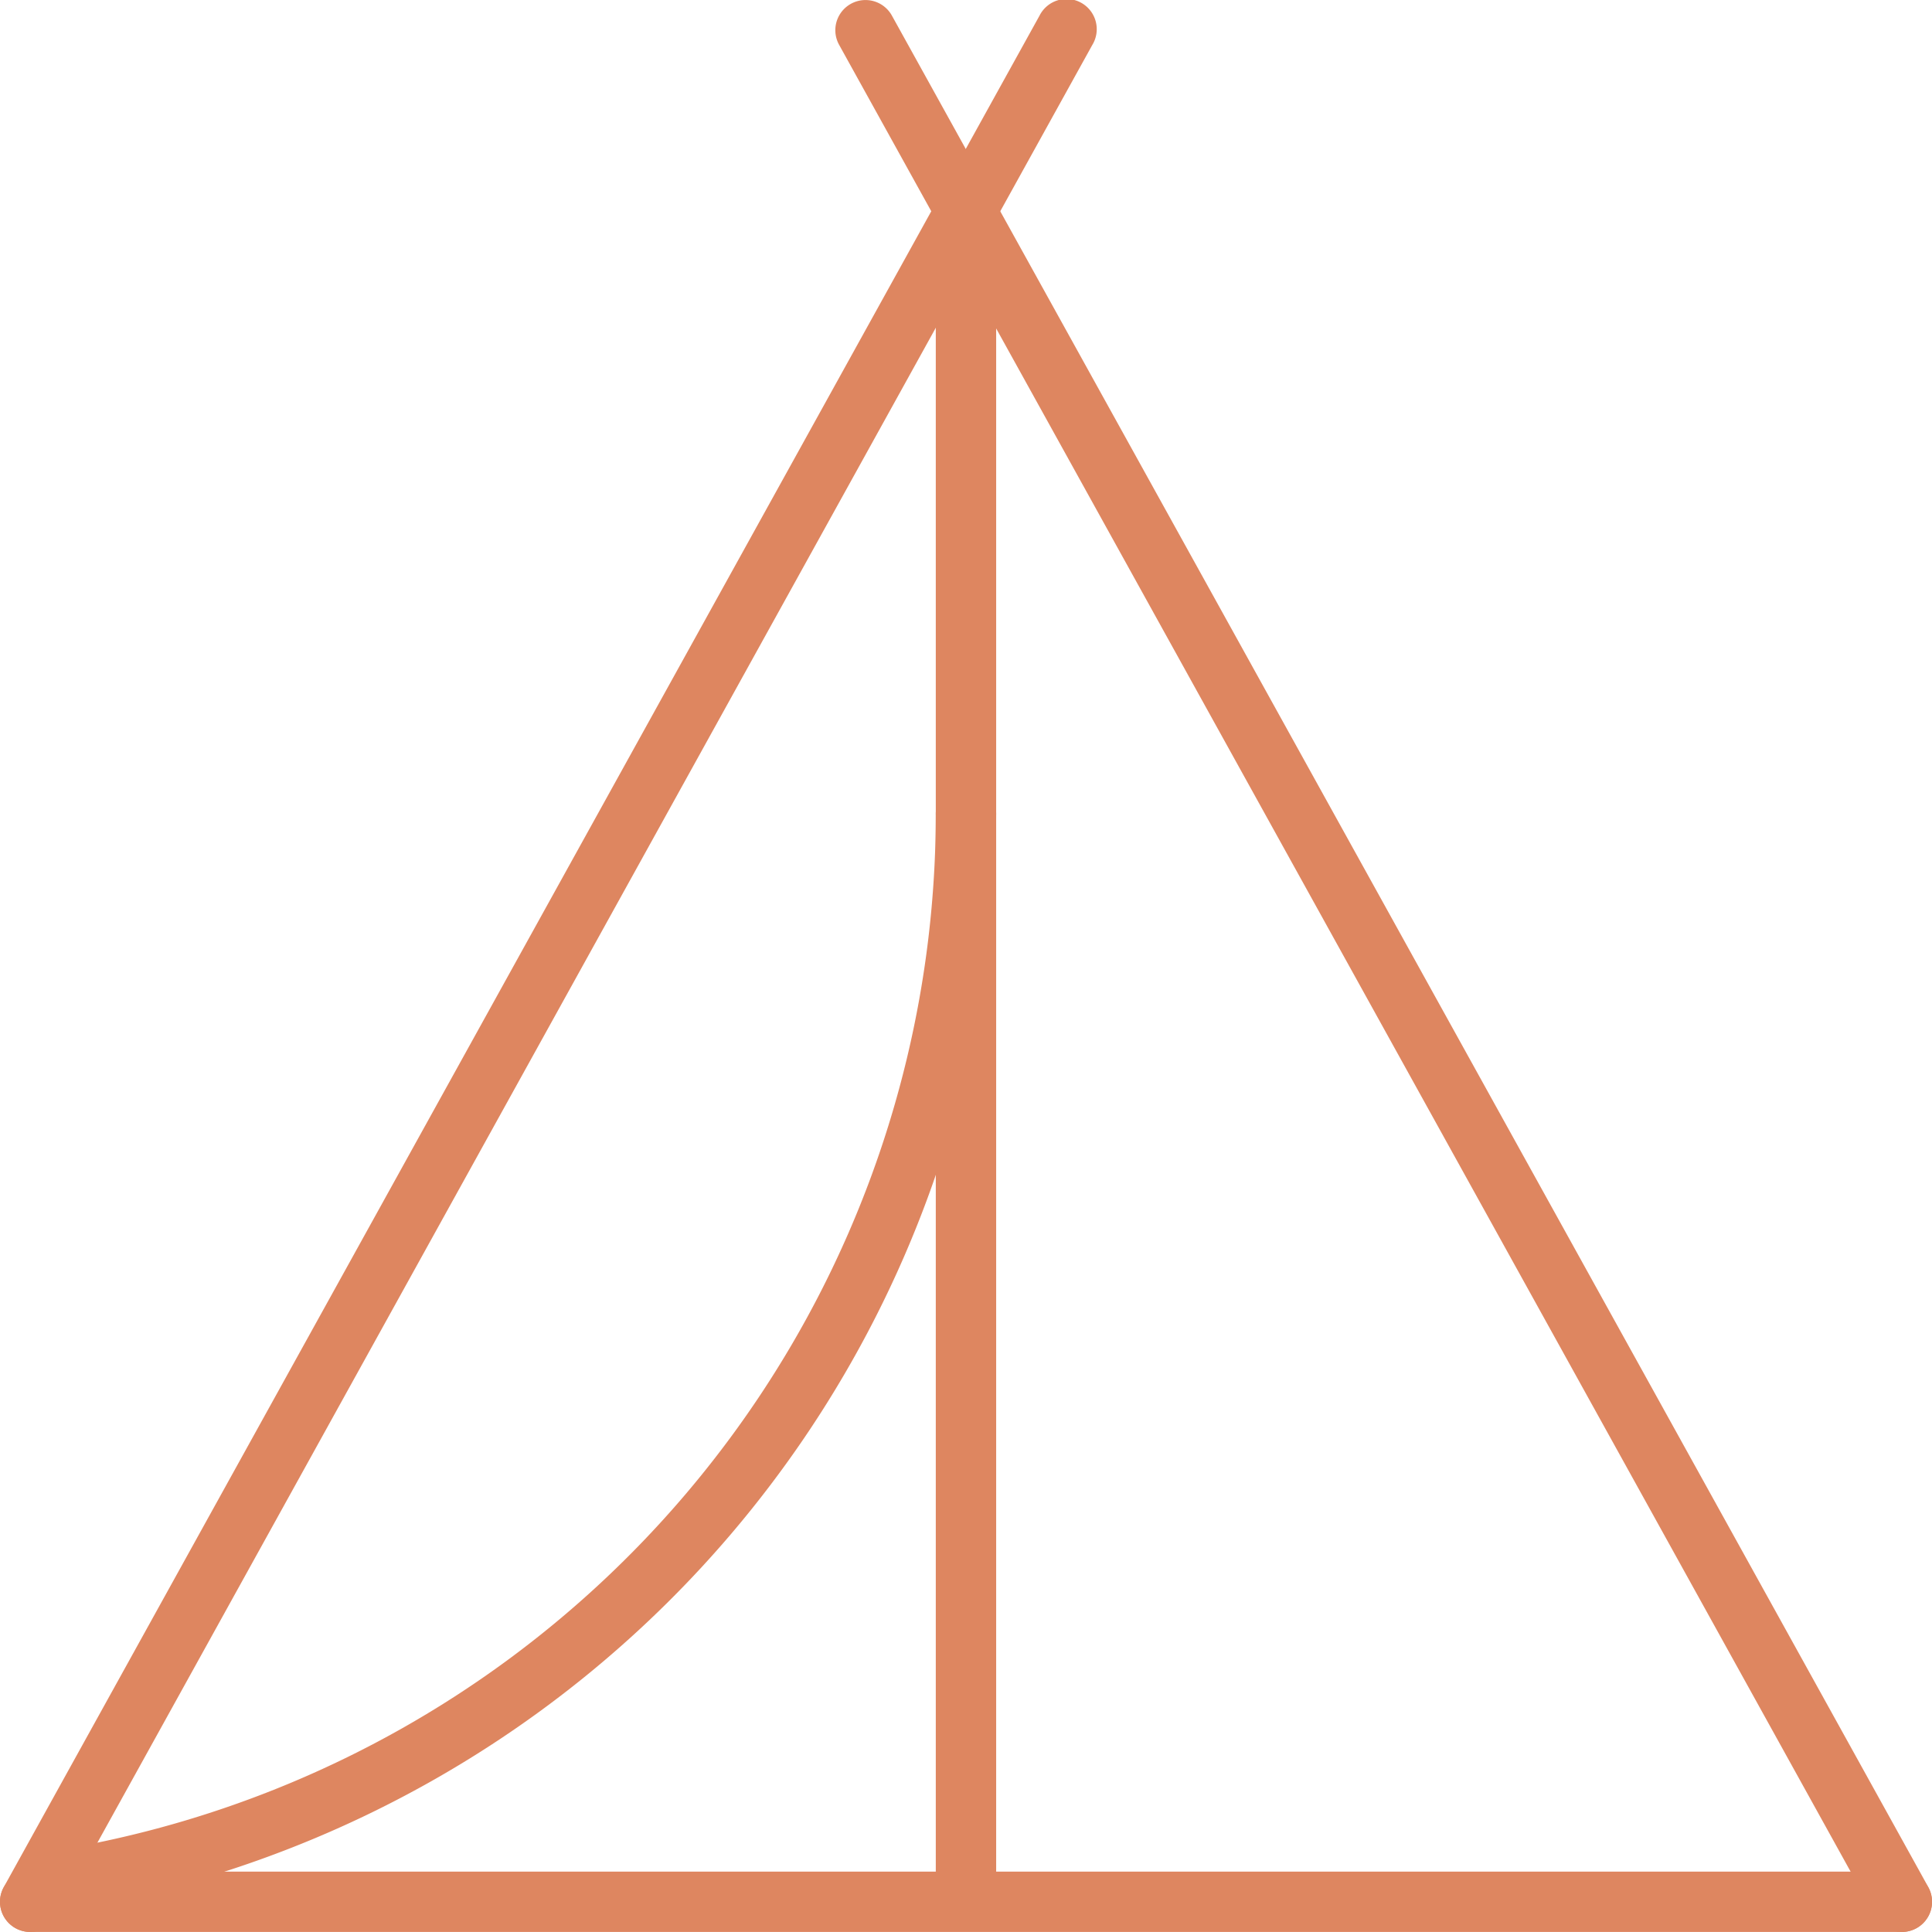 <svg xmlns="http://www.w3.org/2000/svg" width="42.082" height="42.082" viewBox="0 0 42.082 42.082"><g id="Group_22" data-name="Group 22" transform="translate(-255.398 -406.333)"><path id="Path_107" data-name="Path 107" d="M296.822,448.414H256.056a.657.657,0,1,1,0-1.314h40.766a.657.657,0,1,1,0,1.314" fill="#de8660"></path><path id="Path_108" data-name="Path 108" d="M296.822,448.414a.656.656,0,0,1-.575-.339l-22.572-40.766a.657.657,0,1,1,1.15-.636L297.4,447.438a.658.658,0,0,1-.257.894.65.65,0,0,1-.318.082" fill="#de8660"></path><path id="Path_109" data-name="Path 109" d="M256.055,448.414a.657.657,0,0,1-.575-.976l22.561-40.765a.658.658,0,1,1,1.151.636l-22.561,40.766a.656.656,0,0,1-.576.339" fill="#de8660"></path><path id="Path_110" data-name="Path 110" d="M256.712,447.945a.658.658,0,0,1-.11-1.306,22.887,22.887,0,0,0,19.179-22.553.658.658,0,1,1,1.315,0,24.2,24.2,0,0,1-20.273,23.85.694.694,0,0,1-.111.009" fill="#de8660"></path><path id="Path_111" data-name="Path 111" d="M276.438,447.757a.657.657,0,0,1-.657-.657V411.594a.658.658,0,1,1,1.315,0V447.1a.658.658,0,0,1-.658.657" fill="#de8660"></path></g></svg>